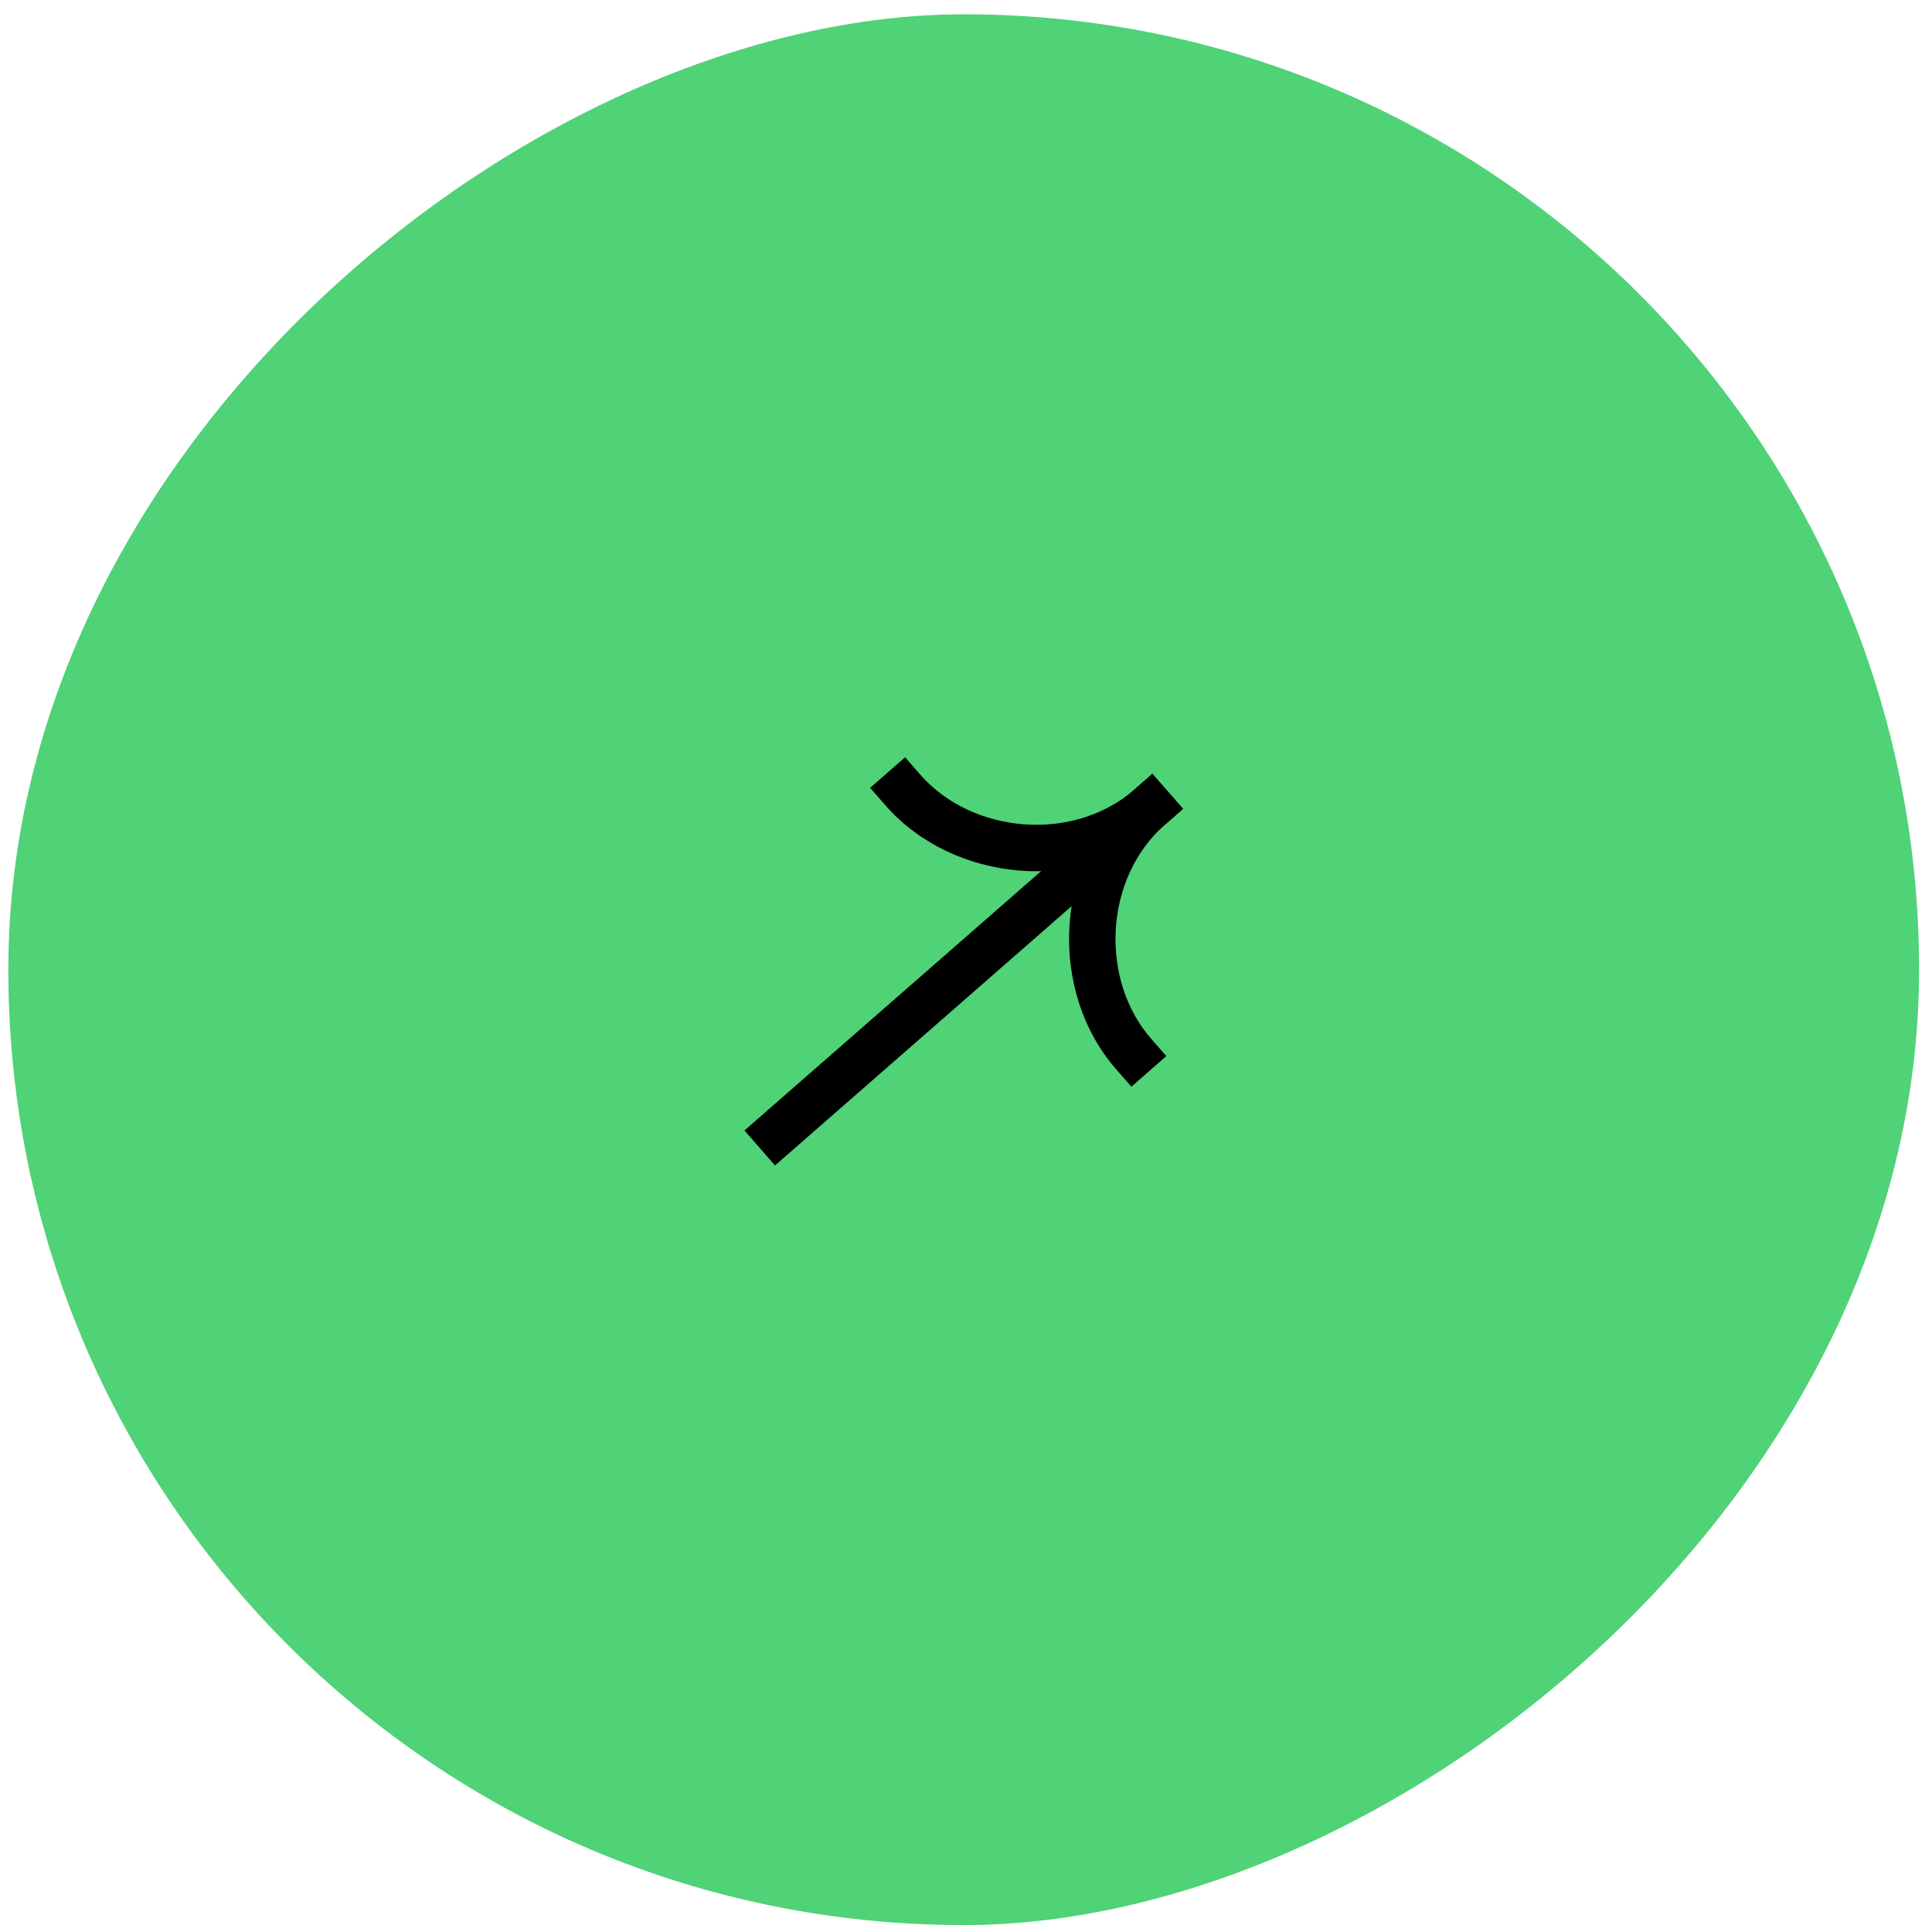<?xml version="1.0" encoding="UTF-8"?> <svg xmlns="http://www.w3.org/2000/svg" width="91" height="91" viewBox="0 0 91 91" fill="none"><rect x="0.392" y="90.674" width="90" height="90" rx="45" transform="rotate(-90 0.392 90.674)" fill="#50D277"></rect><path fill-rule="evenodd" clip-rule="evenodd" d="M54.279 36.451L35.065 53.248L36.505 54.895L55.718 38.098L54.279 36.451Z" fill="black"></path><path fill-rule="evenodd" clip-rule="evenodd" d="M54.895 38.818C51.022 42.203 44.879 41.564 41.705 37.932L40.985 37.109L42.632 35.669L43.351 36.492C45.762 39.25 50.526 39.731 53.455 37.171L54.279 36.451L55.718 38.098L54.895 38.818Z" fill="black"></path><path fill-rule="evenodd" clip-rule="evenodd" d="M53.455 37.171C49.582 40.557 49.395 46.73 52.57 50.361L53.289 51.185L54.936 49.745L54.217 48.922C51.806 46.164 51.966 41.378 54.895 38.818L55.718 38.098L54.279 36.451L53.455 37.171Z" fill="black"></path></svg> 